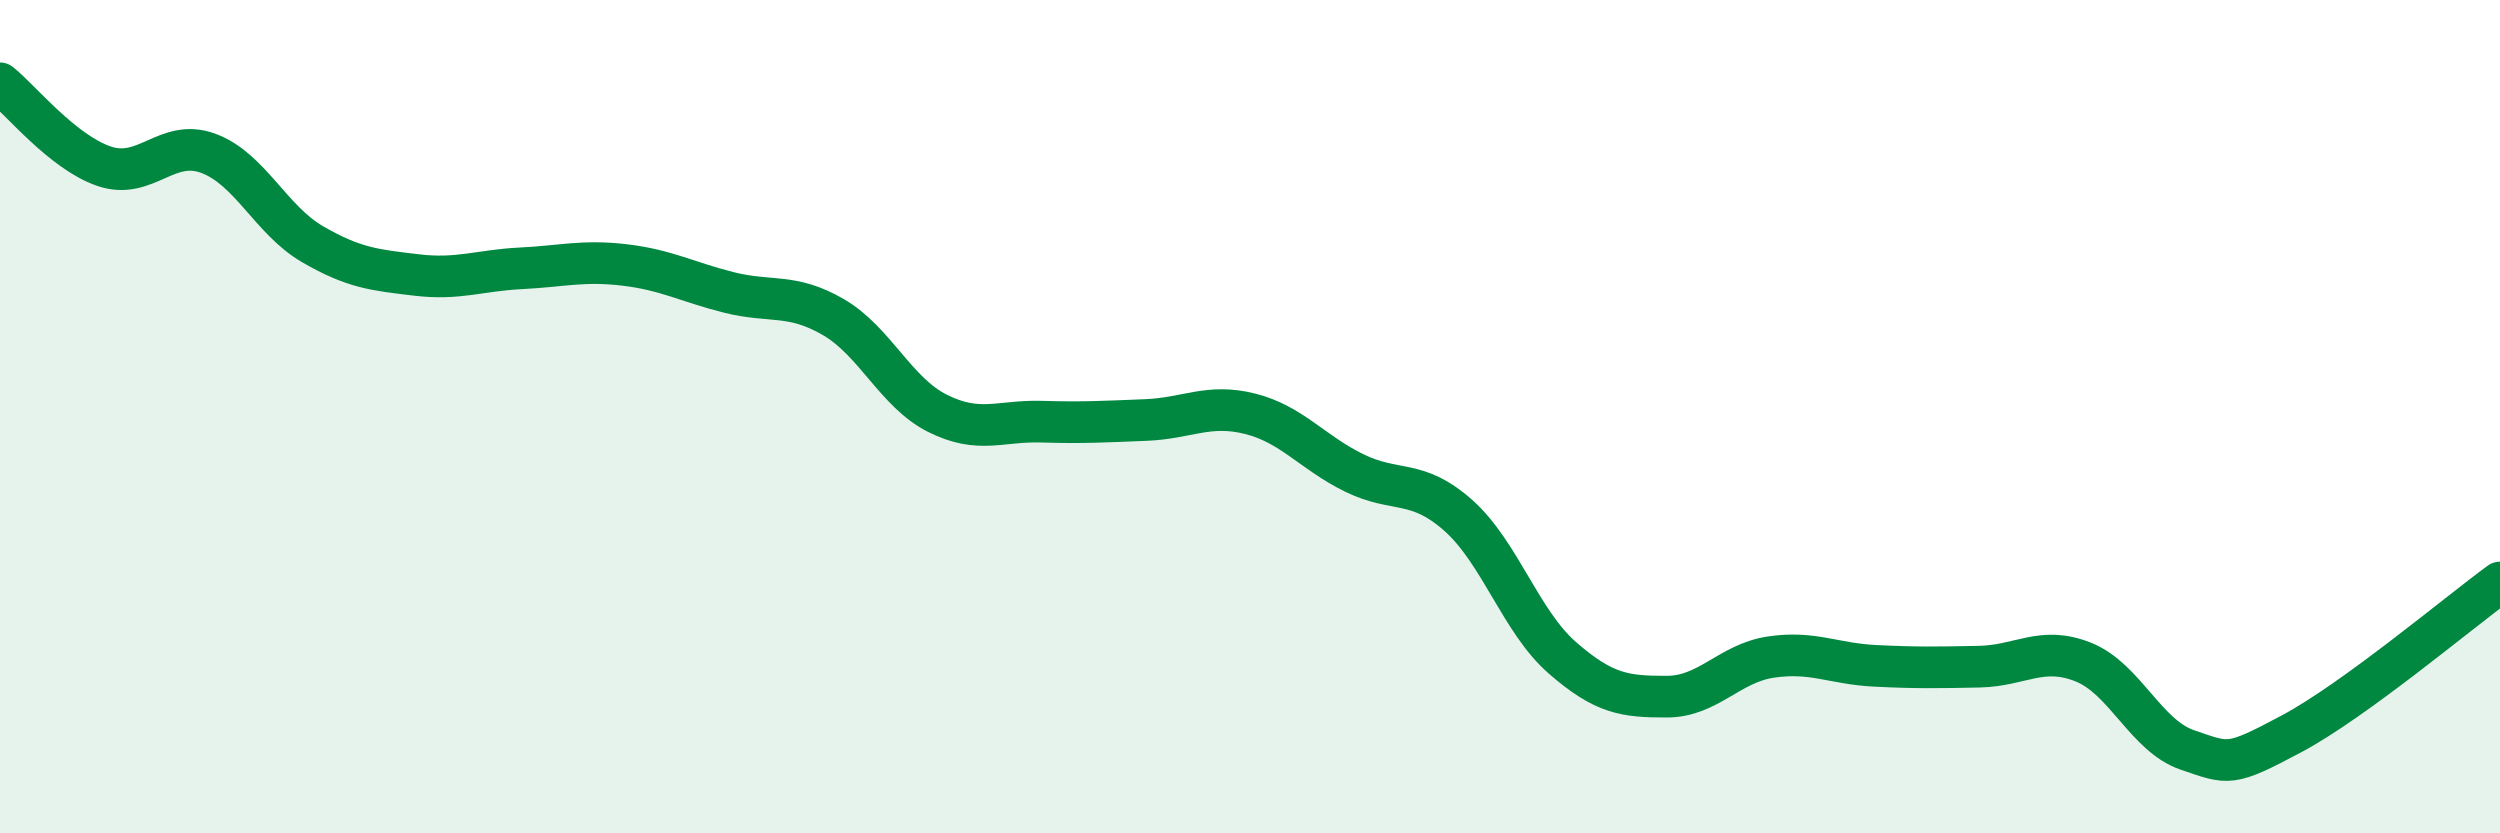 
    <svg width="60" height="20" viewBox="0 0 60 20" xmlns="http://www.w3.org/2000/svg">
      <path
        d="M 0,2 C 0.5,2.4 1.5,3.65 2.5,3.99 C 3.5,4.33 4,3.31 5,3.68 C 6,4.05 6.5,5.28 7.5,5.86 C 8.5,6.44 9,6.48 10,6.6 C 11,6.72 11.5,6.49 12.5,6.44 C 13.5,6.39 14,6.24 15,6.36 C 16,6.48 16.5,6.77 17.5,7.02 C 18.5,7.27 19,7.03 20,7.61 C 21,8.19 21.5,9.42 22.5,9.92 C 23.5,10.42 24,10.09 25,10.12 C 26,10.15 26.5,10.12 27.5,10.08 C 28.5,10.04 29,9.68 30,9.93 C 31,10.18 31.5,10.86 32.5,11.35 C 33.5,11.84 34,11.48 35,12.37 C 36,13.26 36.5,14.92 37.5,15.79 C 38.5,16.66 39,16.72 40,16.72 C 41,16.72 41.5,15.92 42.5,15.77 C 43.5,15.62 44,15.93 45,15.98 C 46,16.03 46.5,16.02 47.5,16 C 48.5,15.98 49,15.49 50,15.89 C 51,16.29 51.5,17.66 52.5,18 C 53.5,18.34 53.5,18.41 55,17.61 C 56.5,16.81 59,14.71 60,13.98L60 20L0 20Z"
        fill="#008740"
        opacity="0.1"
        stroke-linecap="round"
        stroke-linejoin="round"
      />
      <path
        d="M 0,2 C 0.5,2.4 1.5,3.65 2.5,3.99 C 3.5,4.33 4,3.31 5,3.68 C 6,4.05 6.5,5.28 7.5,5.86 C 8.5,6.44 9,6.48 10,6.6 C 11,6.72 11.5,6.49 12.5,6.44 C 13.5,6.39 14,6.24 15,6.36 C 16,6.48 16.5,6.77 17.5,7.02 C 18.5,7.27 19,7.03 20,7.61 C 21,8.19 21.5,9.42 22.5,9.92 C 23.5,10.42 24,10.09 25,10.12 C 26,10.15 26.5,10.12 27.5,10.08 C 28.5,10.04 29,9.68 30,9.93 C 31,10.18 31.5,10.86 32.5,11.35 C 33.5,11.84 34,11.48 35,12.37 C 36,13.26 36.5,14.92 37.5,15.79 C 38.5,16.66 39,16.72 40,16.72 C 41,16.72 41.5,15.92 42.5,15.77 C 43.5,15.62 44,15.93 45,15.98 C 46,16.03 46.5,16.02 47.5,16 C 48.5,15.98 49,15.49 50,15.89 C 51,16.29 51.5,17.66 52.5,18 C 53.5,18.34 53.5,18.41 55,17.61 C 56.5,16.81 59,14.71 60,13.98"
        stroke="#008740"
        stroke-width="1"
        fill="none"
        stroke-linecap="round"
        stroke-linejoin="round"
      />
    </svg>
  